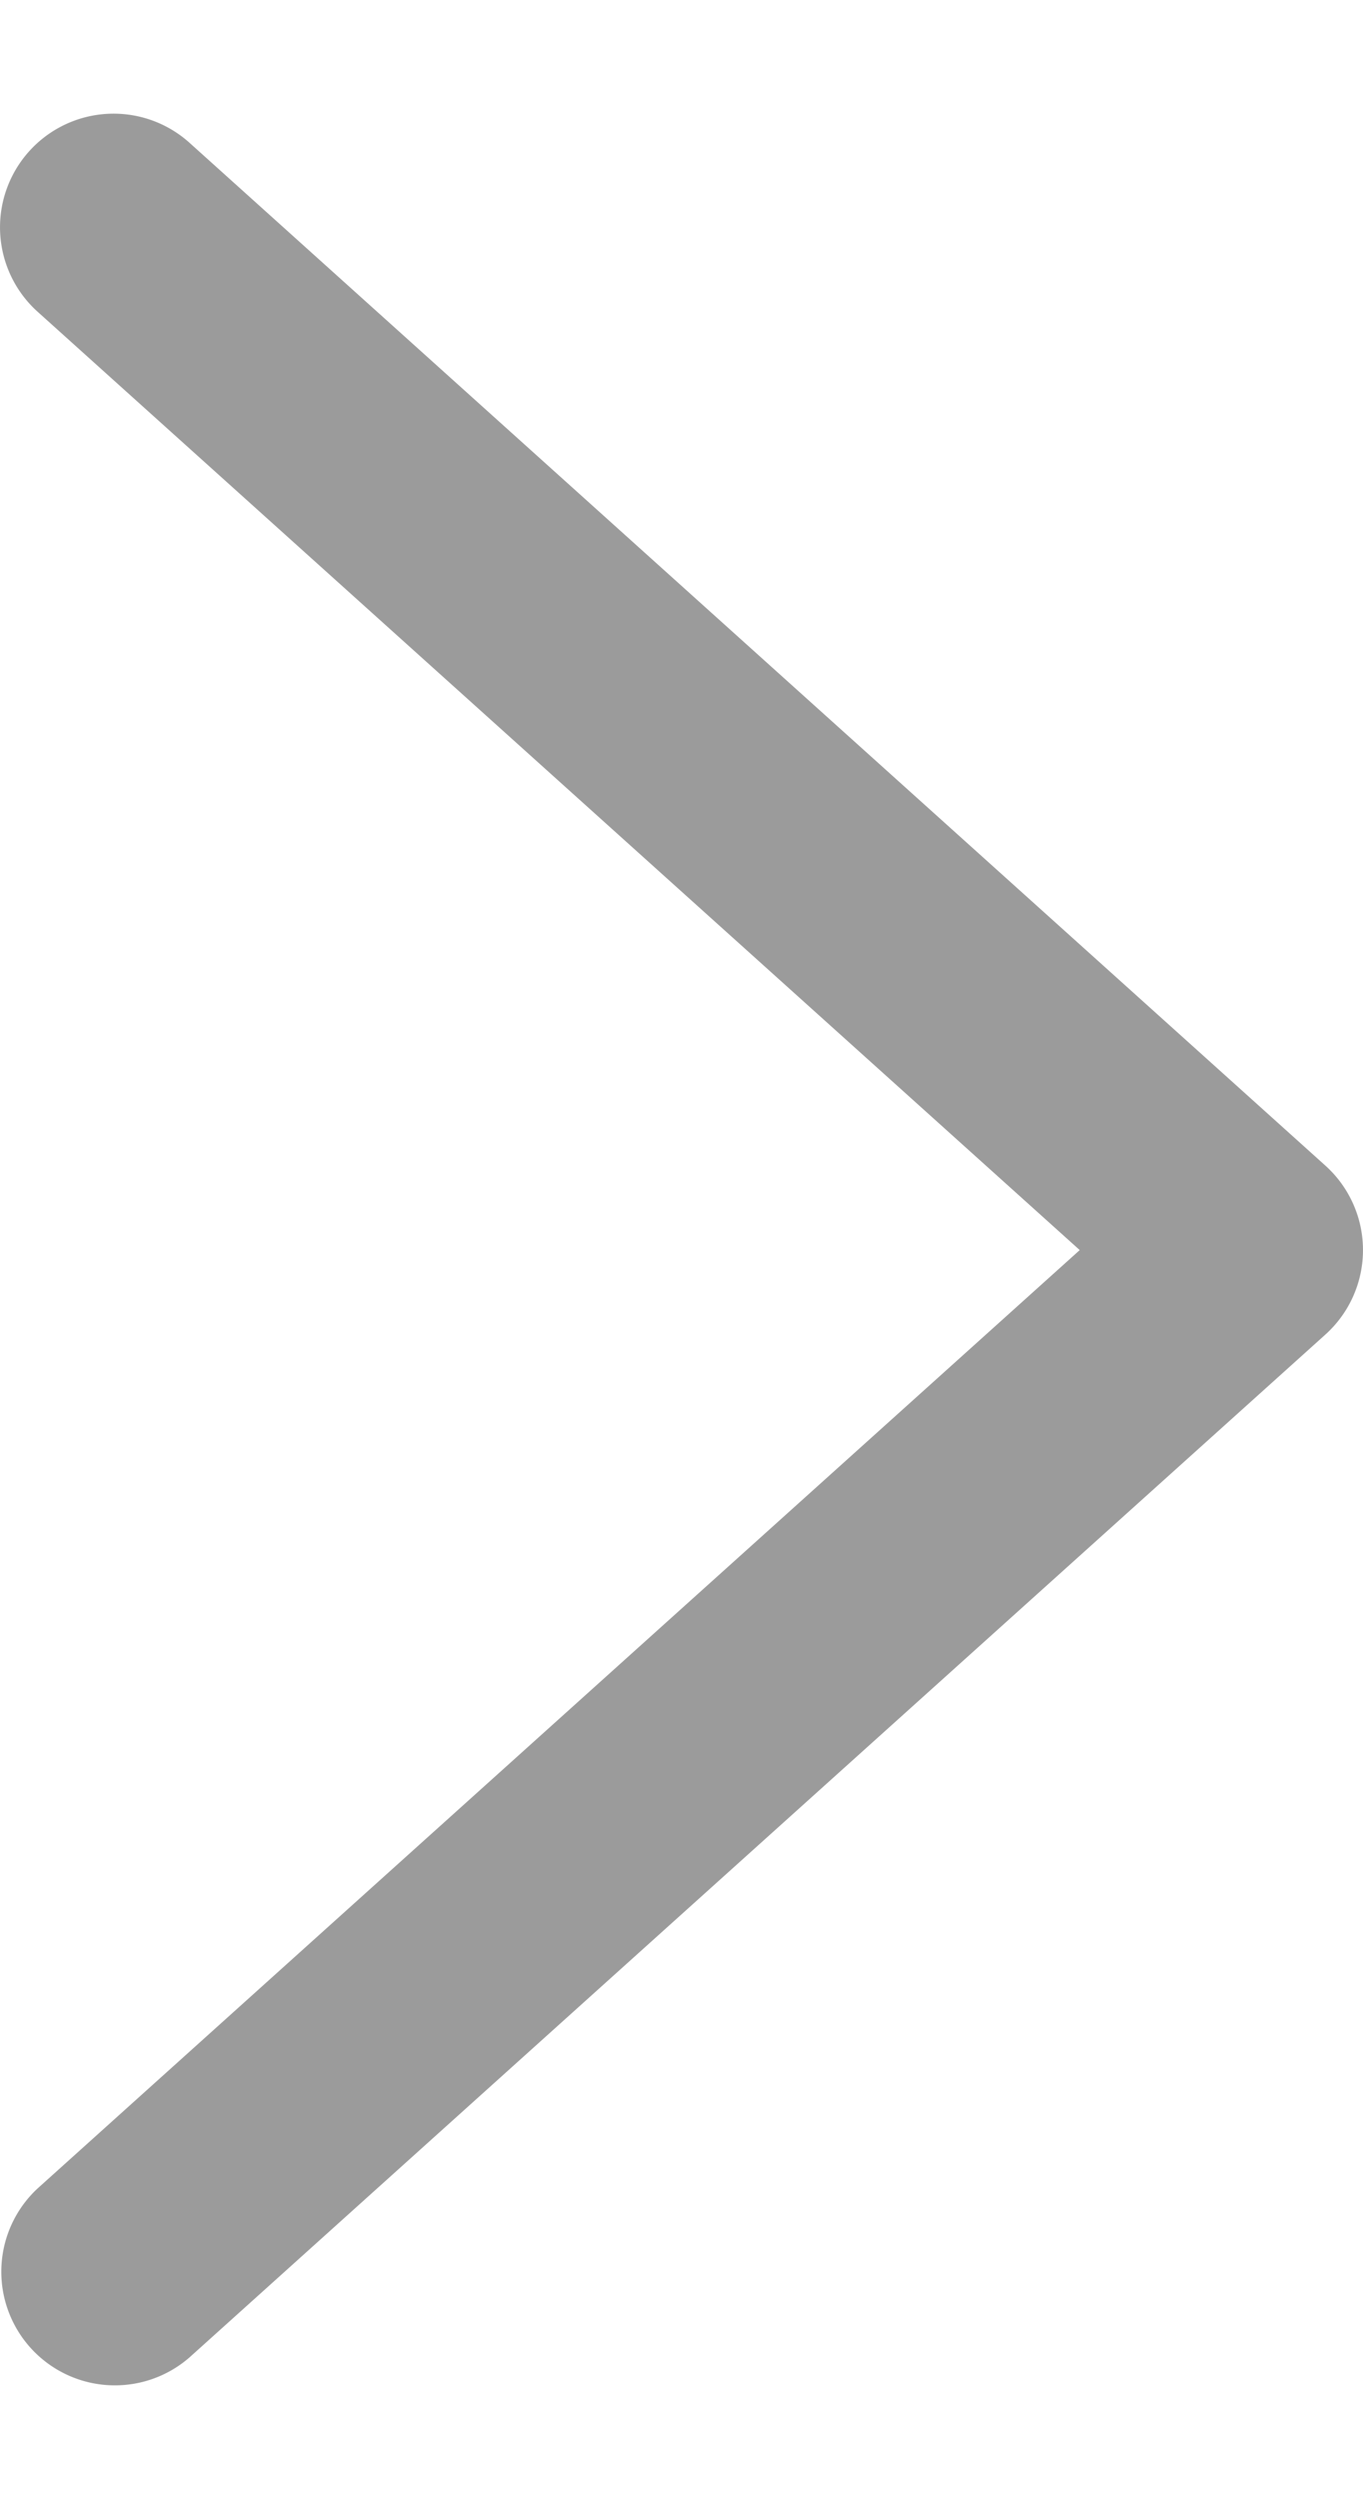 <svg width="6" height="11" viewBox="0 0 6 11" fill="none" xmlns="http://www.w3.org/2000/svg">
    <path fill-rule="evenodd" clip-rule="evenodd" d="M.128.666A.5.5 0 0 1 .834.628l5 4.5a.5.5 0 0 1 0 .744l-5 4.5a.5.5 0 0 1-.668-.744L4.753 5.5.166 1.372A.5.5 0 0 1 .128.666z" fill="#9B9B9B"/>
</svg>
